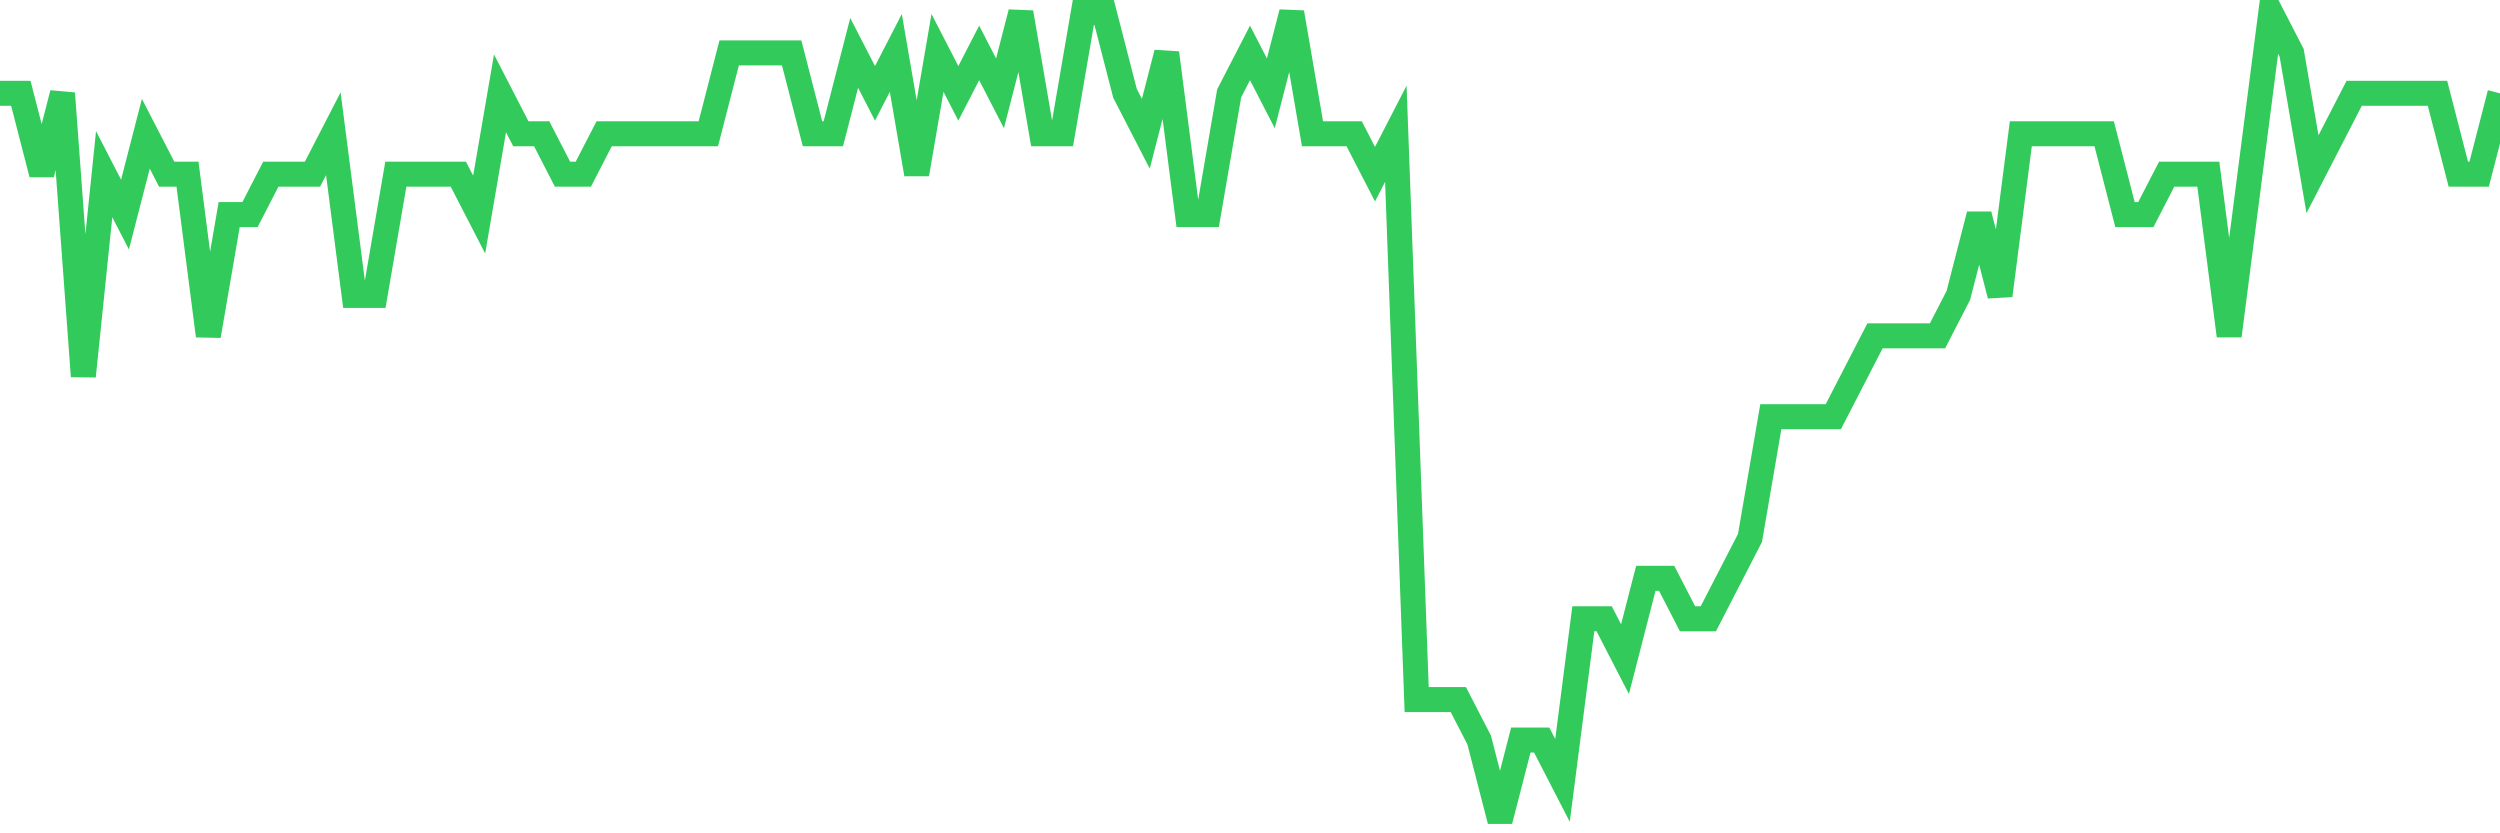 <svg
  xmlns="http://www.w3.org/2000/svg"
  xmlns:xlink="http://www.w3.org/1999/xlink"
  width="120"
  height="40"
  viewBox="0 0 120 40"
  preserveAspectRatio="none"
>
  <polyline
    points="0,4.48 1,4.48 2,8.36 3,4.48 4,18.06 5,8.36 6,10.3 7,6.42 8,8.36 9,8.36 10,16.12 11,10.3 12,10.3 13,8.36 14,8.36 15,8.36 16,6.42 17,14.18 18,14.18 19,8.36 20,8.36 21,8.36 22,8.36 23,10.3 24,4.48 25,6.42 26,6.42 27,8.36 28,8.36 29,6.42 30,6.42 31,6.42 32,6.42 33,6.42 34,6.42 35,2.54 36,2.54 37,2.54 38,2.54 39,6.42 40,6.42 41,2.54 42,4.48 43,2.54 44,8.36 45,2.54 46,4.48 47,2.54 48,4.48 49,0.6 50,6.42 51,6.42 52,0.6 53,0.6 54,4.48 55,6.42 56,2.54 57,10.3 58,10.3 59,4.48 60,2.54 61,4.48 62,0.6 63,6.42 64,6.42 65,6.42 66,8.36 67,6.42 68,33.58 69,33.58 70,33.58 71,35.52 72,39.4 73,35.52 74,35.52 75,37.46 76,29.7 77,29.7 78,31.64 79,27.76 80,27.76 81,29.7 82,29.7 83,27.76 84,25.82 85,20 86,20 87,20 88,20 89,18.06 90,16.12 91,16.12 92,16.12 93,16.12 94,14.18 95,10.3 96,14.18 97,6.42 98,6.42 99,6.42 100,6.42 101,6.42 102,10.3 103,10.3 104,8.36 105,8.36 106,8.36 107,16.12 108,8.36 109,0.6 110,2.54 111,8.36 112,6.42 113,4.48 114,4.48 115,4.48 116,4.48 117,4.48 118,8.36 119,8.36 120,4.48"
    fill="none"
    stroke="#32ca5b"
    stroke-width="1.2"
  >
  </polyline>
</svg>